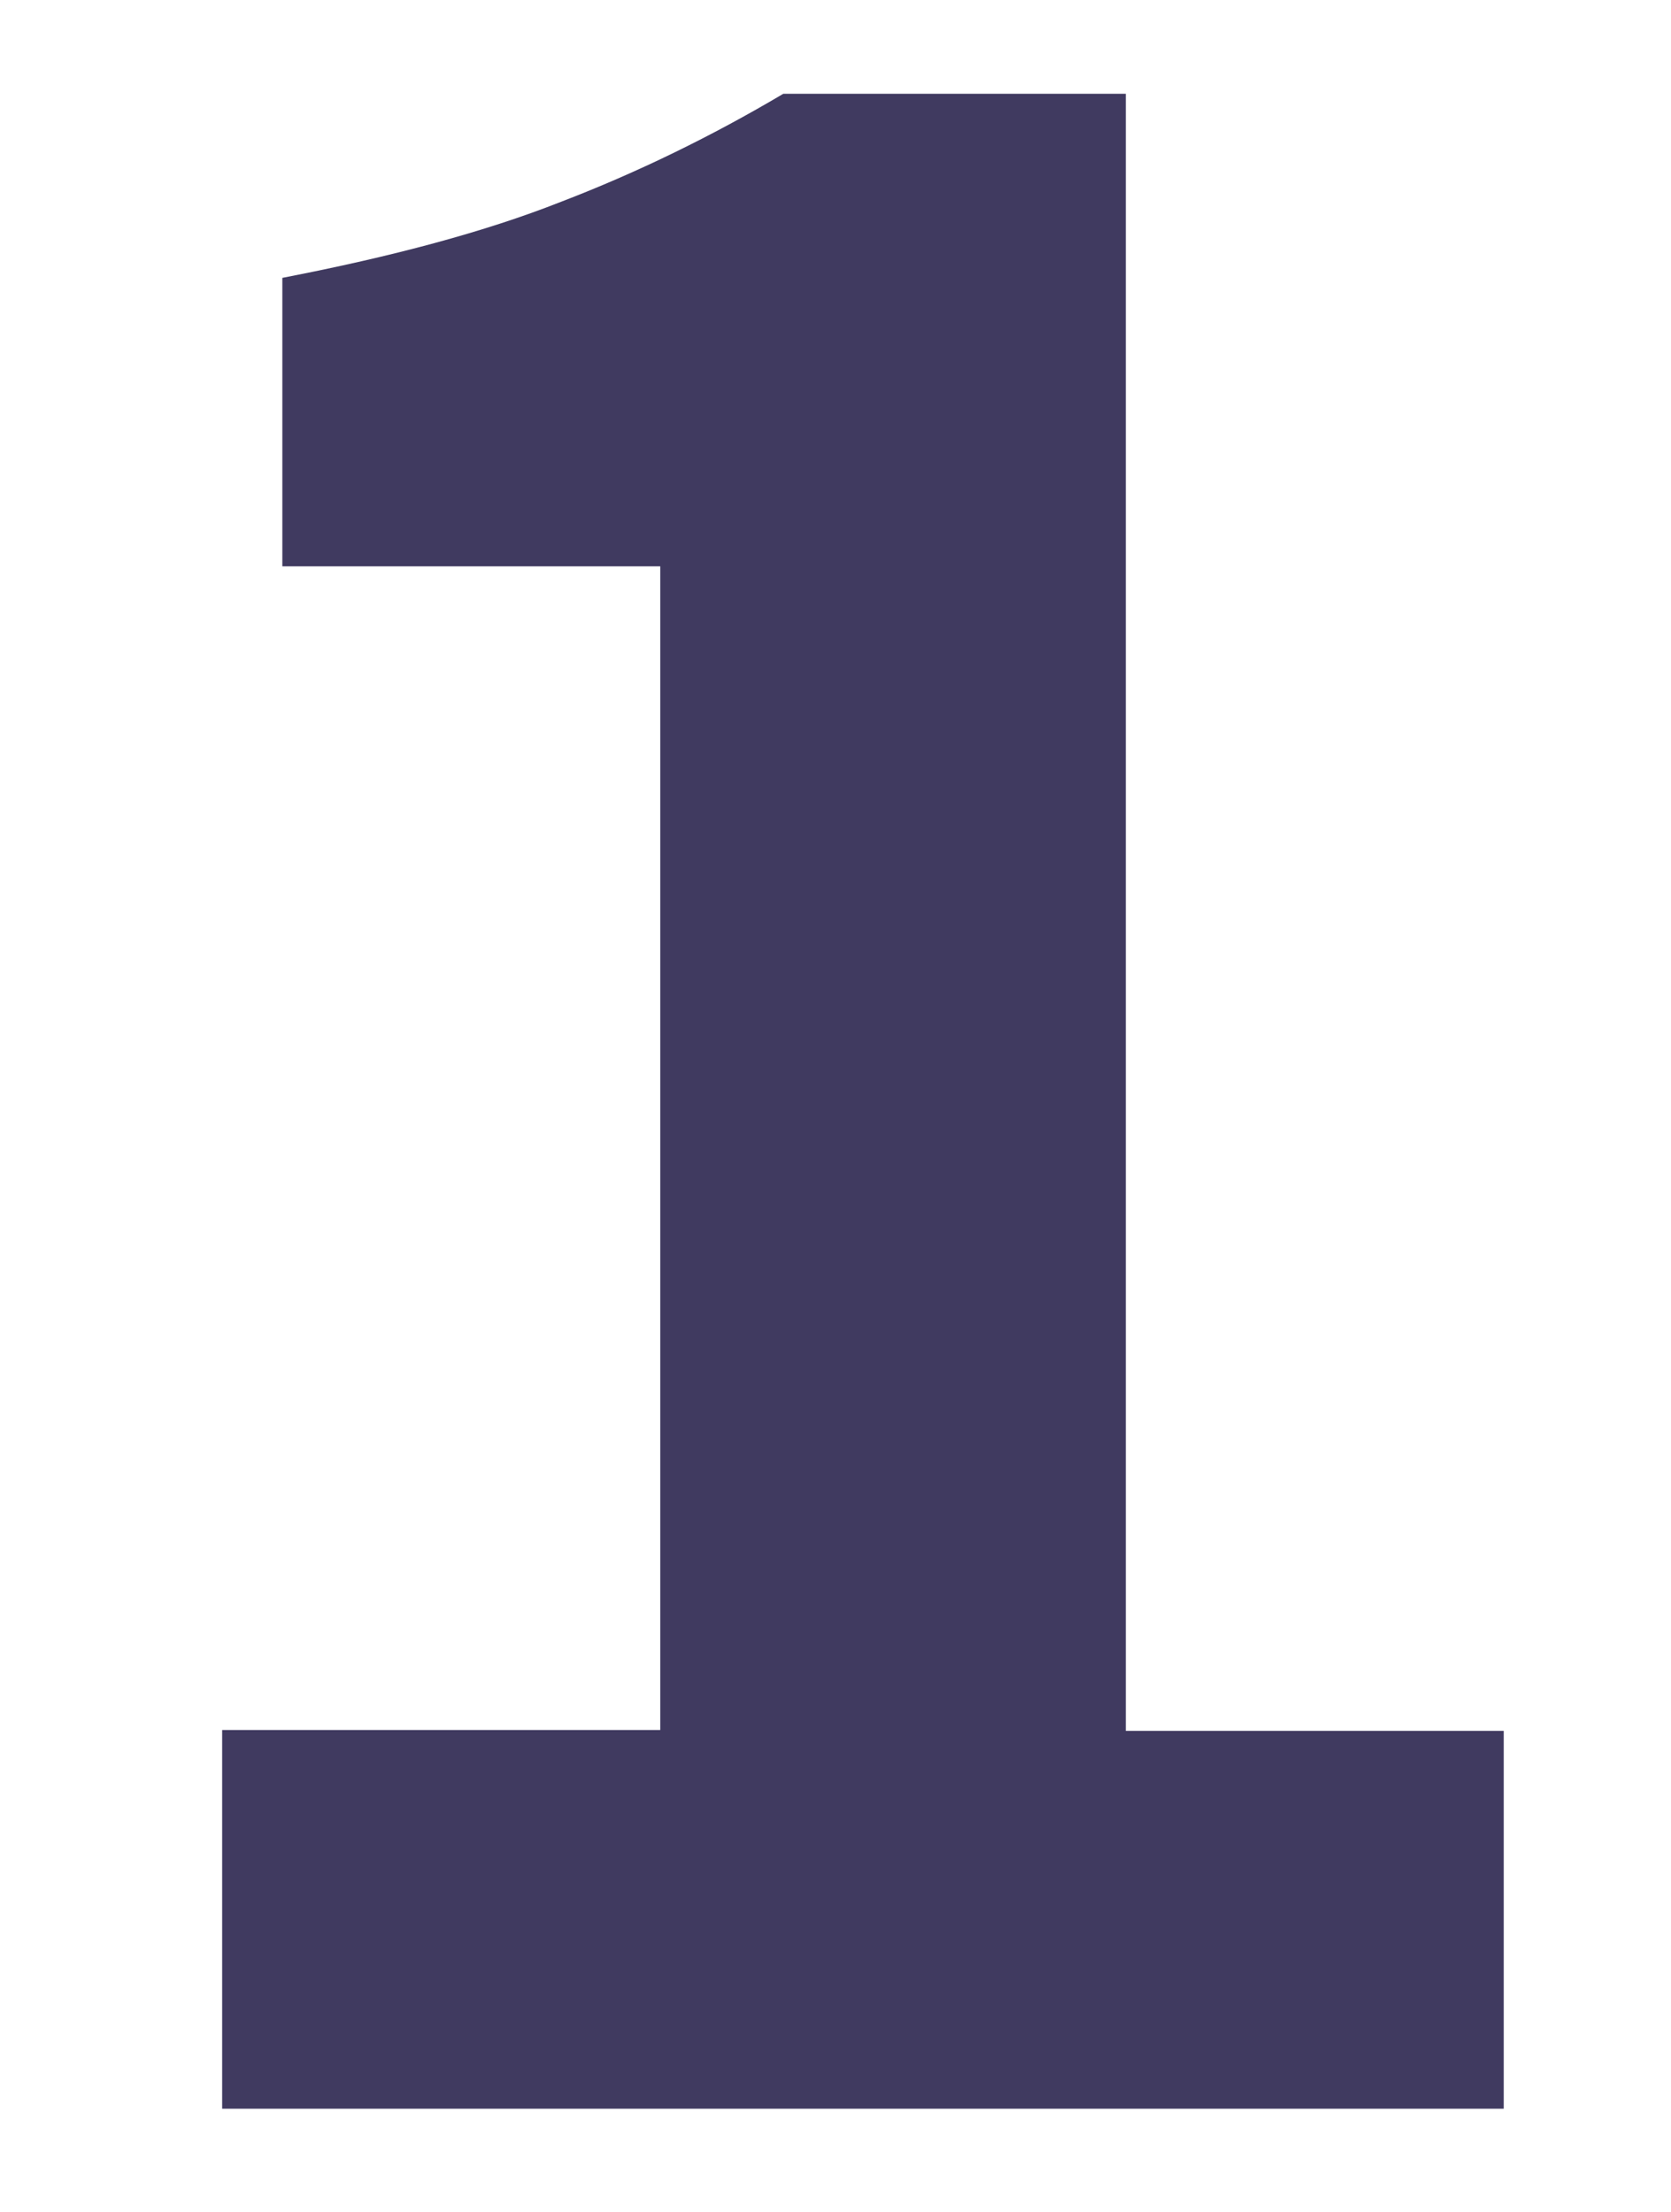 <?xml version="1.0" encoding="UTF-8"?> <svg xmlns="http://www.w3.org/2000/svg" xmlns:xlink="http://www.w3.org/1999/xlink" version="1.1" id="Layer_1" x="0px" y="0px" viewBox="0 0 188.8 250" style="enable-background:new 0 0 188.8 250;" xml:space="preserve"> <style type="text/css"> .st0{fill:#403A60;} </style> <path class="st0" d="M25.1,238.2v-42.7h49.5V64H31.9V31.4c12.4-2.4,22.9-5.2,31.5-8.6c8.6-3.3,17-7.4,25.1-12.2h38.7v185h42.7v42.7 H25.1z"></path> </svg> 